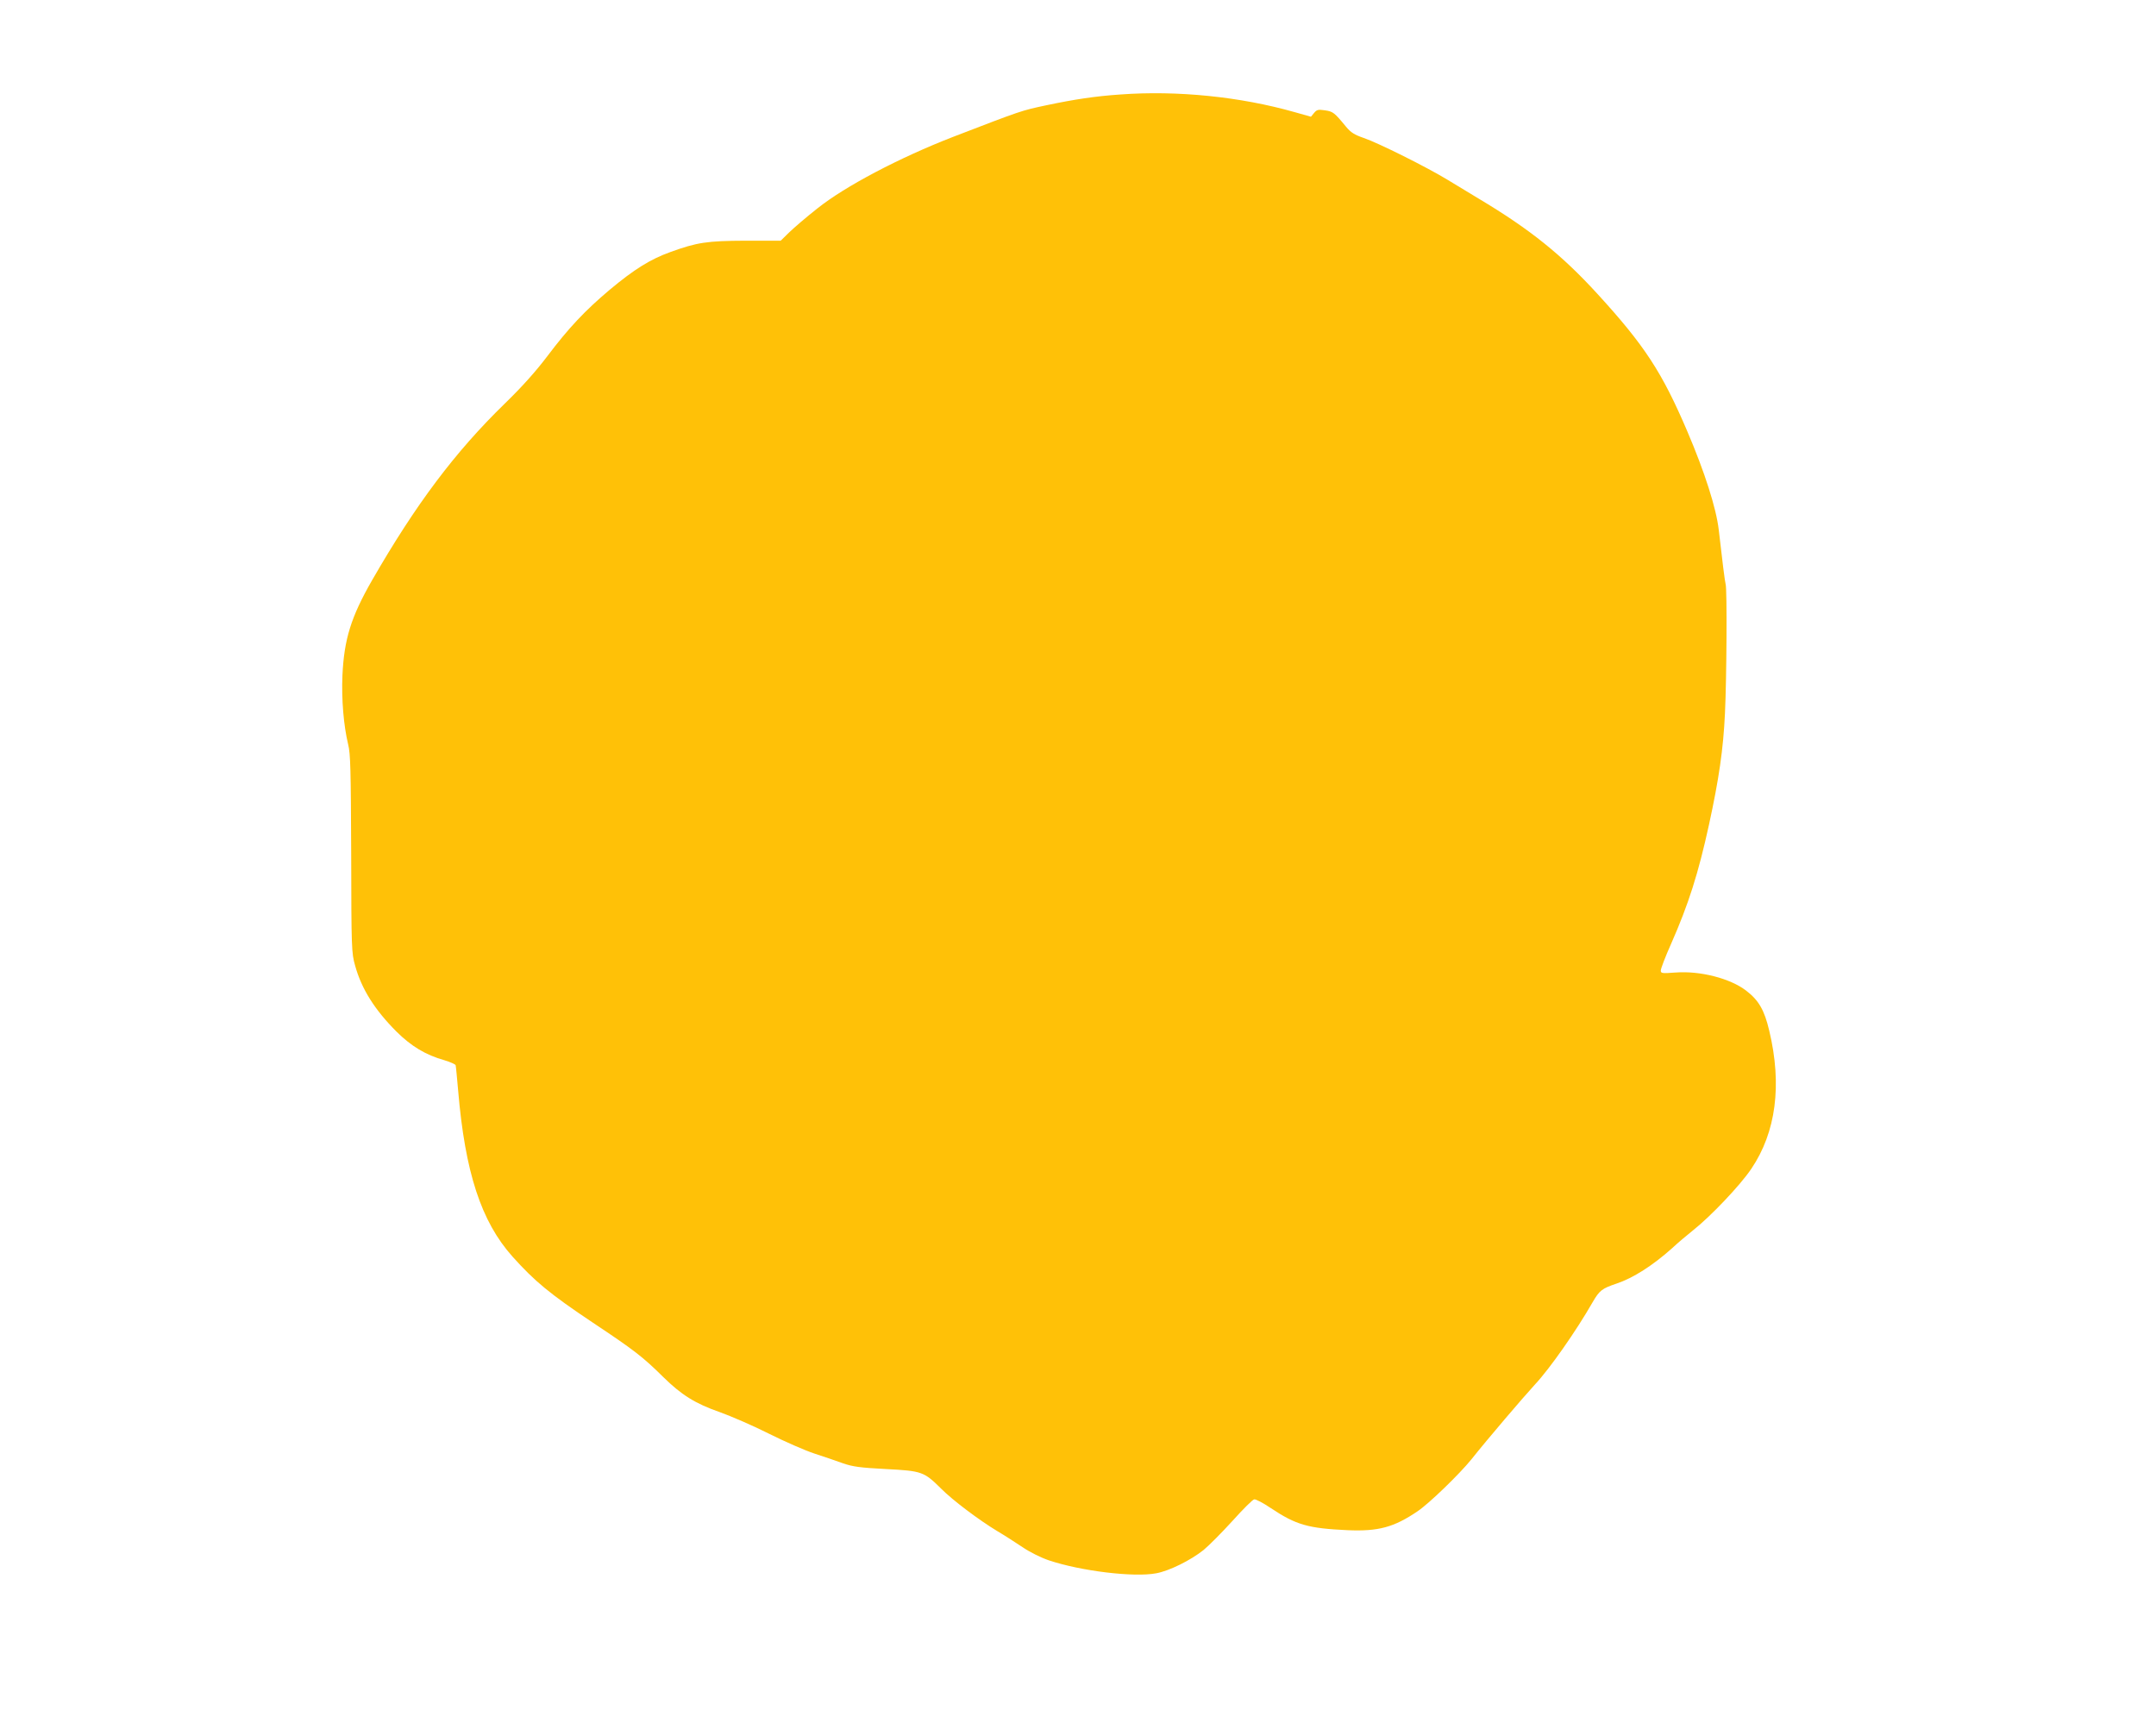 <?xml version="1.0" standalone="no"?>
<!DOCTYPE svg PUBLIC "-//W3C//DTD SVG 20010904//EN"
 "http://www.w3.org/TR/2001/REC-SVG-20010904/DTD/svg10.dtd">
<svg version="1.0" xmlns="http://www.w3.org/2000/svg"
 width="1280pt" height="1023pt" viewBox="0 0 1280 1023"
 preserveAspectRatio="xMidYMid meet">
<g transform="translate(0,1023) scale(0.1,-0.1)"
fill="#ffc107" stroke="none">
<path d="M6651 9669 c-148 -10 -273 -29 -439 -64 -150 -32 -144 -30 -552 -187
-320 -124 -643 -294 -808 -426 -65 -51 -139 -115 -167 -142 l-50 -49 -208 0
c-231 -1 -288 -10 -446 -67 -120 -43 -216 -103 -362 -225 -146 -123 -243 -226
-369 -393 -68 -90 -149 -181 -253 -282 -296 -288 -529 -599 -788 -1049 -125
-218 -166 -350 -176 -565 -6 -144 7 -297 34 -410 14 -55 16 -152 18 -650 1
-562 2 -588 23 -662 38 -139 117 -264 246 -393 88 -87 172 -138 285 -170 34
-10 64 -24 66 -29 2 -6 8 -74 15 -151 41 -484 136 -777 323 -986 131 -146 221
-221 477 -392 242 -161 297 -203 418 -323 108 -106 189 -157 335 -208 67 -24
199 -81 292 -128 94 -47 215 -100 270 -118 55 -18 132 -44 170 -58 58 -20 101
-26 255 -34 214 -11 226 -16 327 -116 68 -69 227 -188 333 -252 41 -24 109
-68 151 -96 44 -30 109 -62 156 -78 191 -64 506 -102 637 -77 78 14 206 78
281 138 33 27 110 105 172 173 62 69 120 127 129 128 9 2 53 -21 99 -52 150
-100 221 -120 455 -131 183 -8 276 17 417 113 68 46 247 219 319 308 96 121
309 370 377 444 88 94 244 317 342 488 41 71 56 82 142 111 99 33 216 108 330
210 33 31 90 79 124 106 104 82 280 267 346 365 147 217 184 498 107 820 -29
123 -62 181 -138 239 -94 72 -272 118 -418 107 -82 -6 -88 -5 -88 12 0 11 27
82 61 158 104 236 162 419 225 707 59 271 85 448 95 662 10 207 13 742 4 766
-4 12 -21 147 -41 324 -15 128 -83 342 -187 585 -149 349 -253 509 -533 815
-212 232 -401 384 -704 565 -52 32 -135 82 -185 112 -121 74 -413 220 -499
249 -55 19 -76 32 -105 67 -69 84 -77 90 -125 97 -40 6 -48 4 -64 -15 l-19
-23 -96 27 c-323 92 -698 130 -1036 105z"/>
</g>
</svg>
